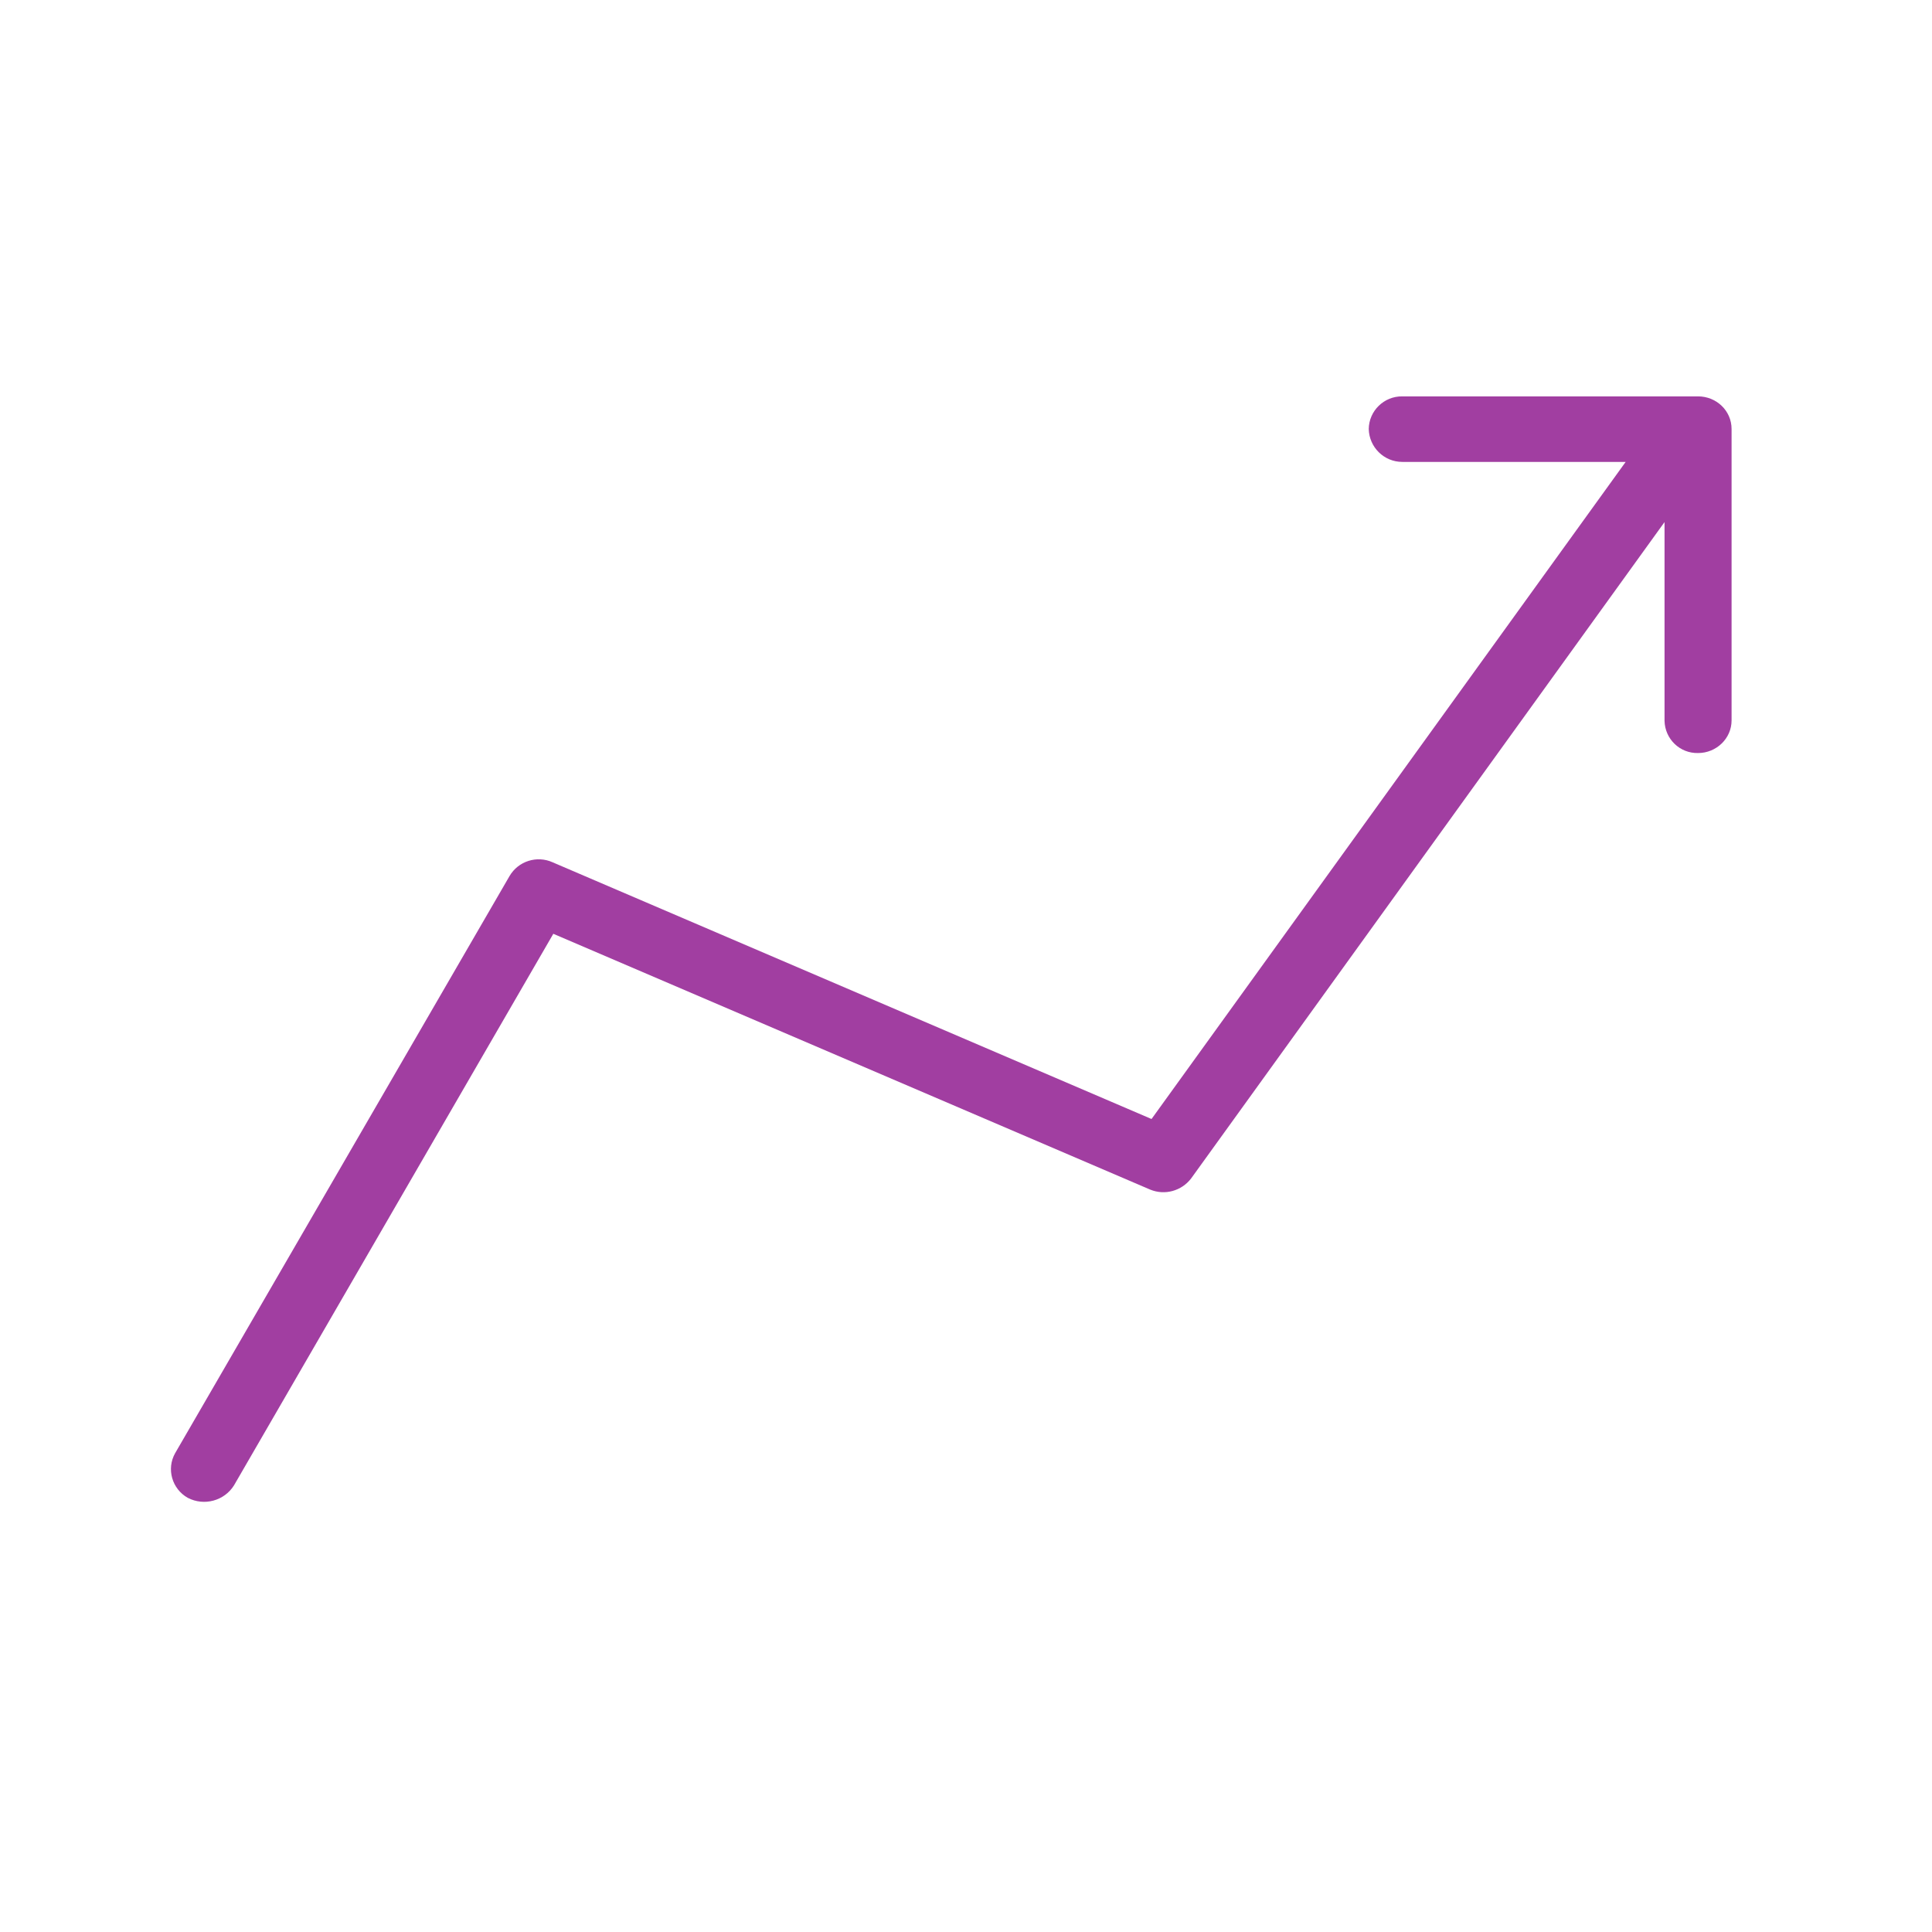 <svg width="61" height="61" viewBox="0 0 61 61" fill="none" xmlns="http://www.w3.org/2000/svg">
<path d="M54.672 13.546V22.745C54.672 23.32 54.189 23.776 53.614 23.776C53.039 23.79 52.569 23.334 52.555 22.759V16.484L37.606 37.21C37.305 37.602 36.779 37.75 36.316 37.56L17.47 29.483L7.387 46.9C7.079 47.39 6.441 47.559 5.929 47.292C5.431 47.012 5.249 46.381 5.529 45.883L16.088 27.66C16.362 27.19 16.951 27.001 17.449 27.226L36.358 35.331L51.328 14.584H44.274C43.699 14.584 43.23 14.121 43.216 13.546C43.223 12.971 43.699 12.508 44.274 12.515H53.614C54.189 12.515 54.672 12.964 54.672 13.546" fill="#A13EA1"/>
</svg>
